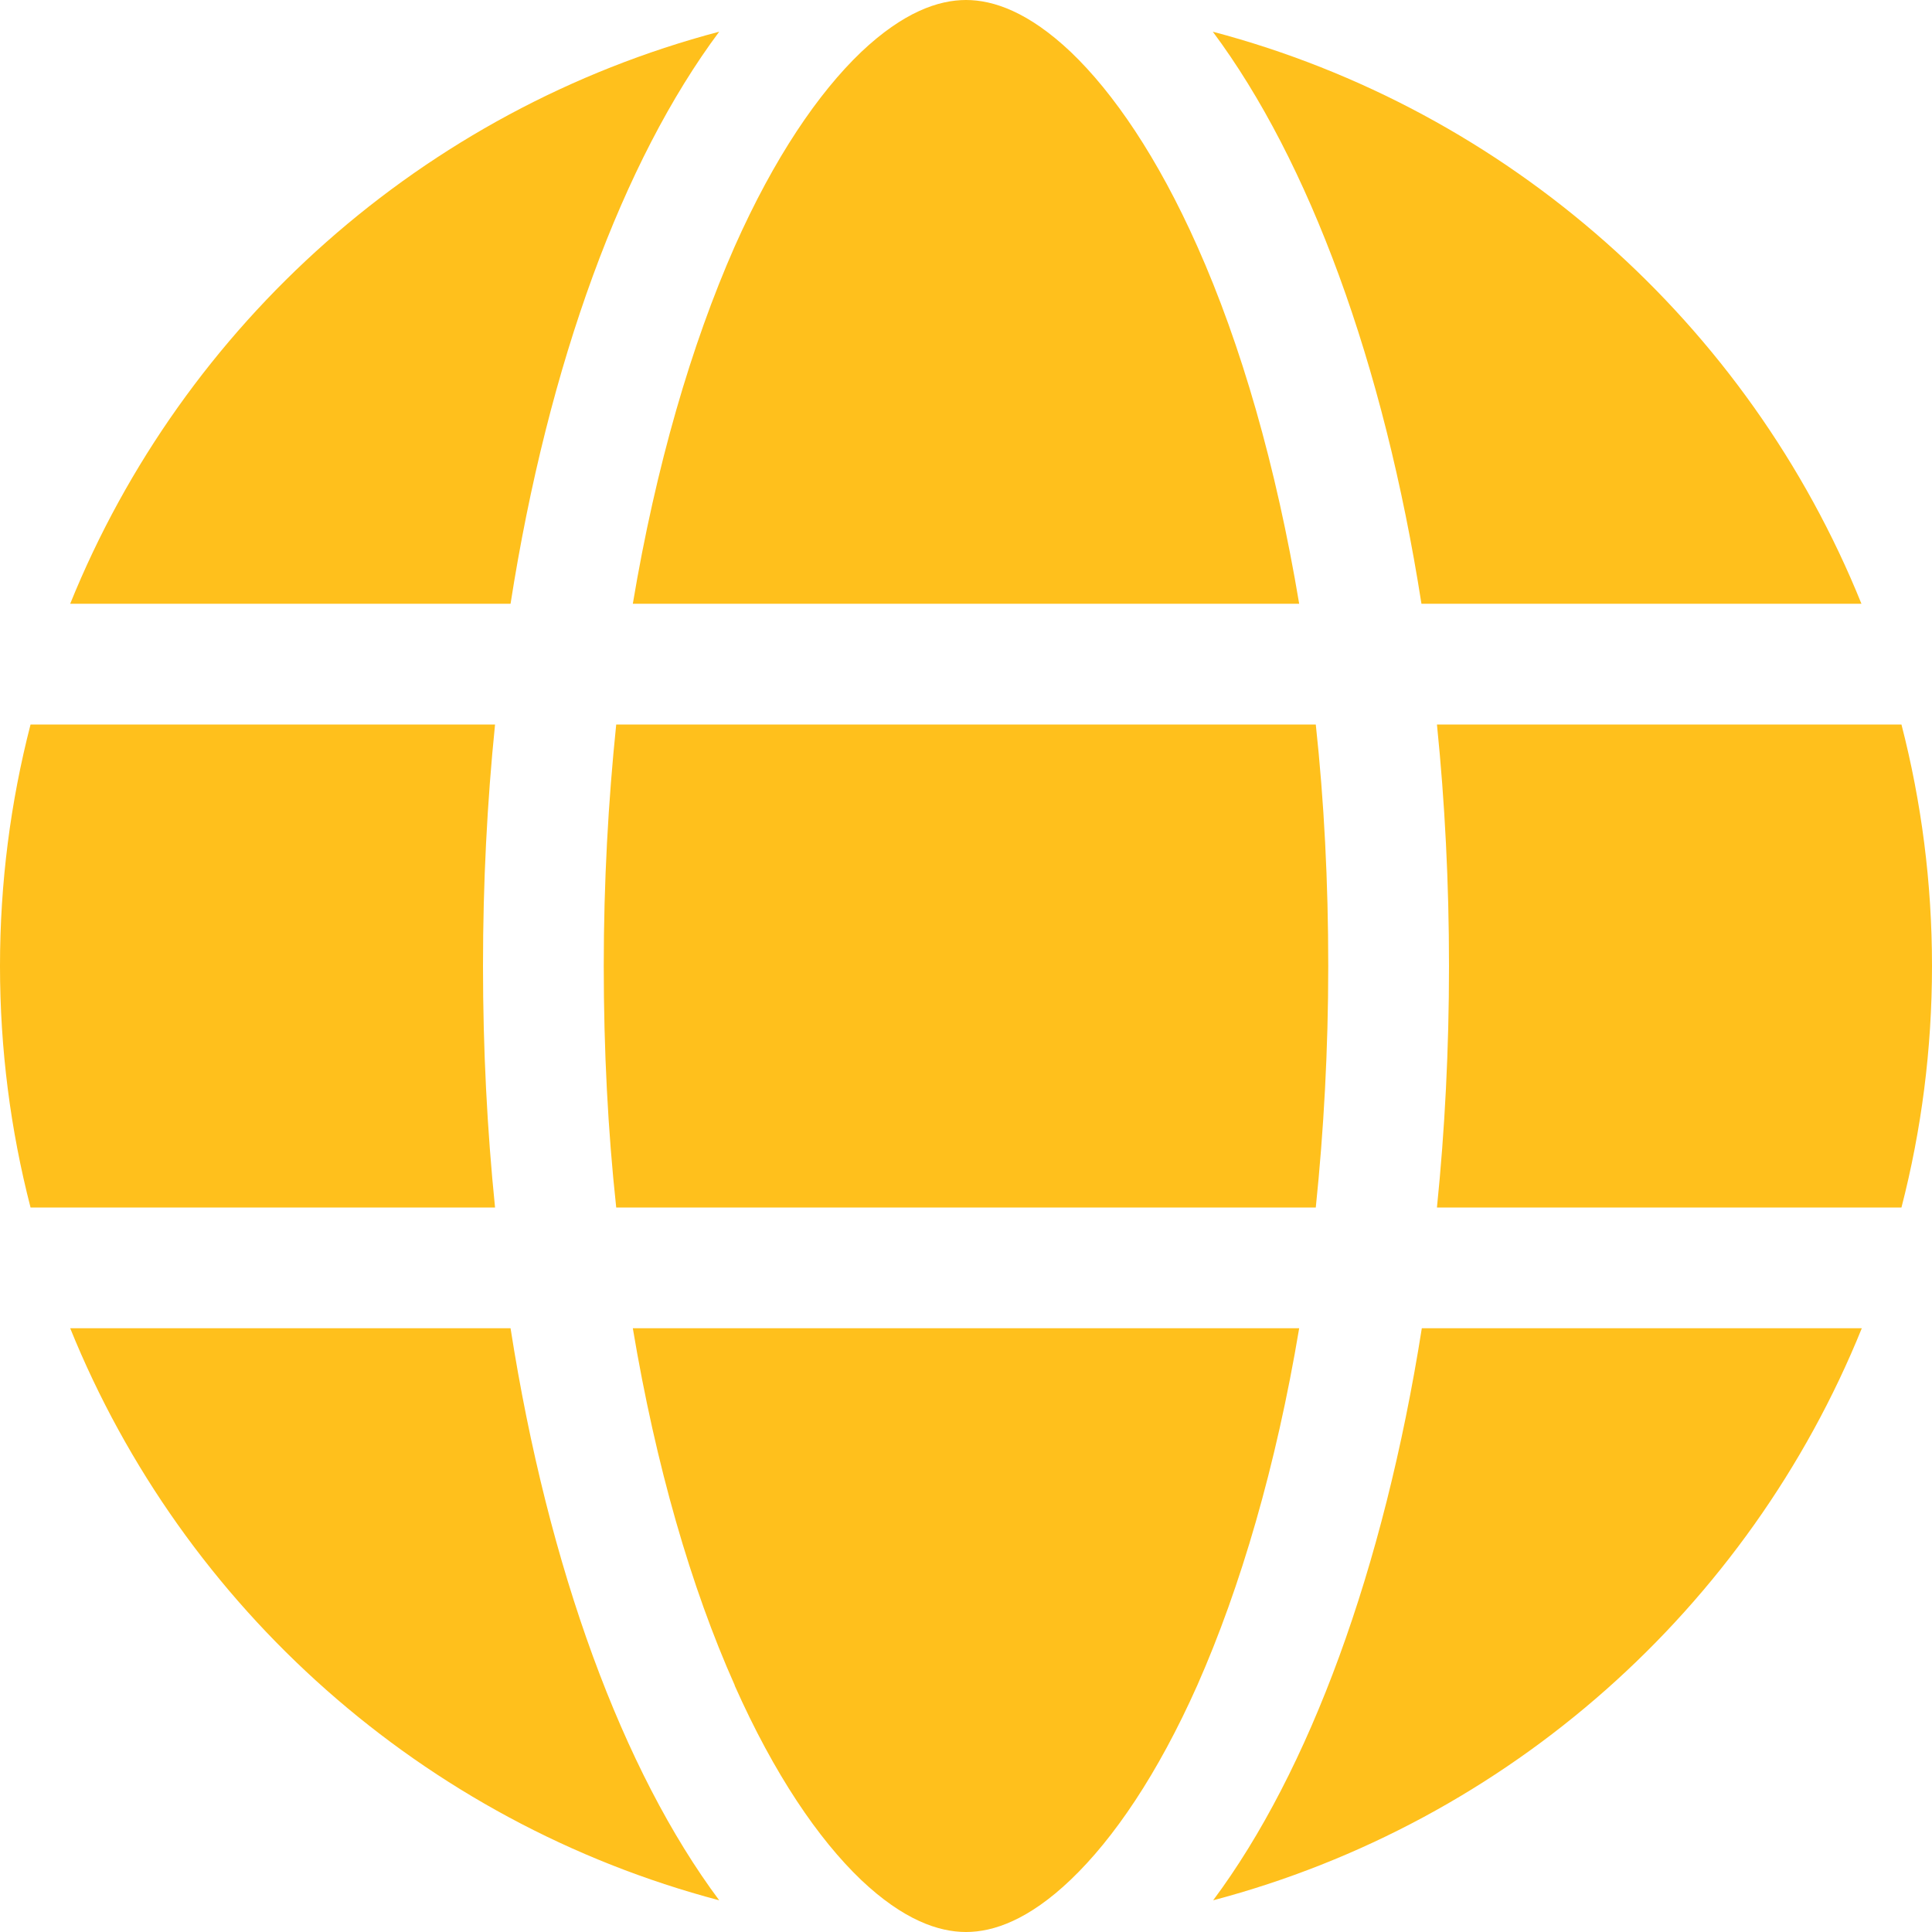 <svg width="42" height="42" viewBox="0 0 42 42" fill="none" xmlns="http://www.w3.org/2000/svg">
<path d="M28.875 21C28.875 22.821 28.777 24.577 28.604 26.25H13.396C13.215 24.577 13.125 22.821 13.125 21C13.125 19.179 13.223 17.423 13.396 15.75H28.604C28.785 17.423 28.875 19.179 28.875 21ZM31.238 15.75H41.336C41.77 17.432 42 19.187 42 21C42 22.813 41.77 24.568 41.336 26.25H31.238C31.41 24.56 31.5 22.805 31.5 21C31.5 19.195 31.41 17.44 31.238 15.75ZM40.474 13.125H30.901C30.081 7.883 28.457 3.495 26.365 0.689C32.788 2.387 38.013 7.046 40.466 13.125H40.474ZM28.243 13.125H13.757C14.257 10.139 15.028 7.498 15.972 5.357C16.833 3.421 17.793 2.018 18.72 1.132C19.638 0.263 20.401 0 21 0C21.599 0 22.362 0.263 23.28 1.132C24.207 2.018 25.167 3.421 26.029 5.357C26.98 7.489 27.743 10.131 28.243 13.125ZM11.099 13.125H1.526C3.987 7.046 9.204 2.387 15.635 0.689C13.543 3.495 11.919 7.883 11.099 13.125ZM0.664 15.75H10.762C10.59 17.44 10.5 19.195 10.5 21C10.5 22.805 10.59 24.56 10.762 26.25H0.664C0.23 24.568 0 22.813 0 21C0 19.187 0.23 17.432 0.664 15.75ZM15.972 36.635C15.02 34.502 14.257 31.861 13.757 28.875H28.243C27.743 31.861 26.972 34.502 26.029 36.635C25.167 38.571 24.207 39.974 23.28 40.86C22.362 41.737 21.599 42 21 42C20.401 42 19.638 41.737 18.72 40.868C17.793 39.982 16.833 38.579 15.972 36.643V36.635ZM11.099 28.875C11.919 34.117 13.543 38.505 15.635 41.311C9.204 39.613 3.987 34.953 1.526 28.875H11.099ZM40.474 28.875C38.013 34.953 32.796 39.613 26.373 41.311C28.465 38.505 30.081 34.117 30.909 28.875H40.474Z" fill="#FFC01C"/>
</svg>
